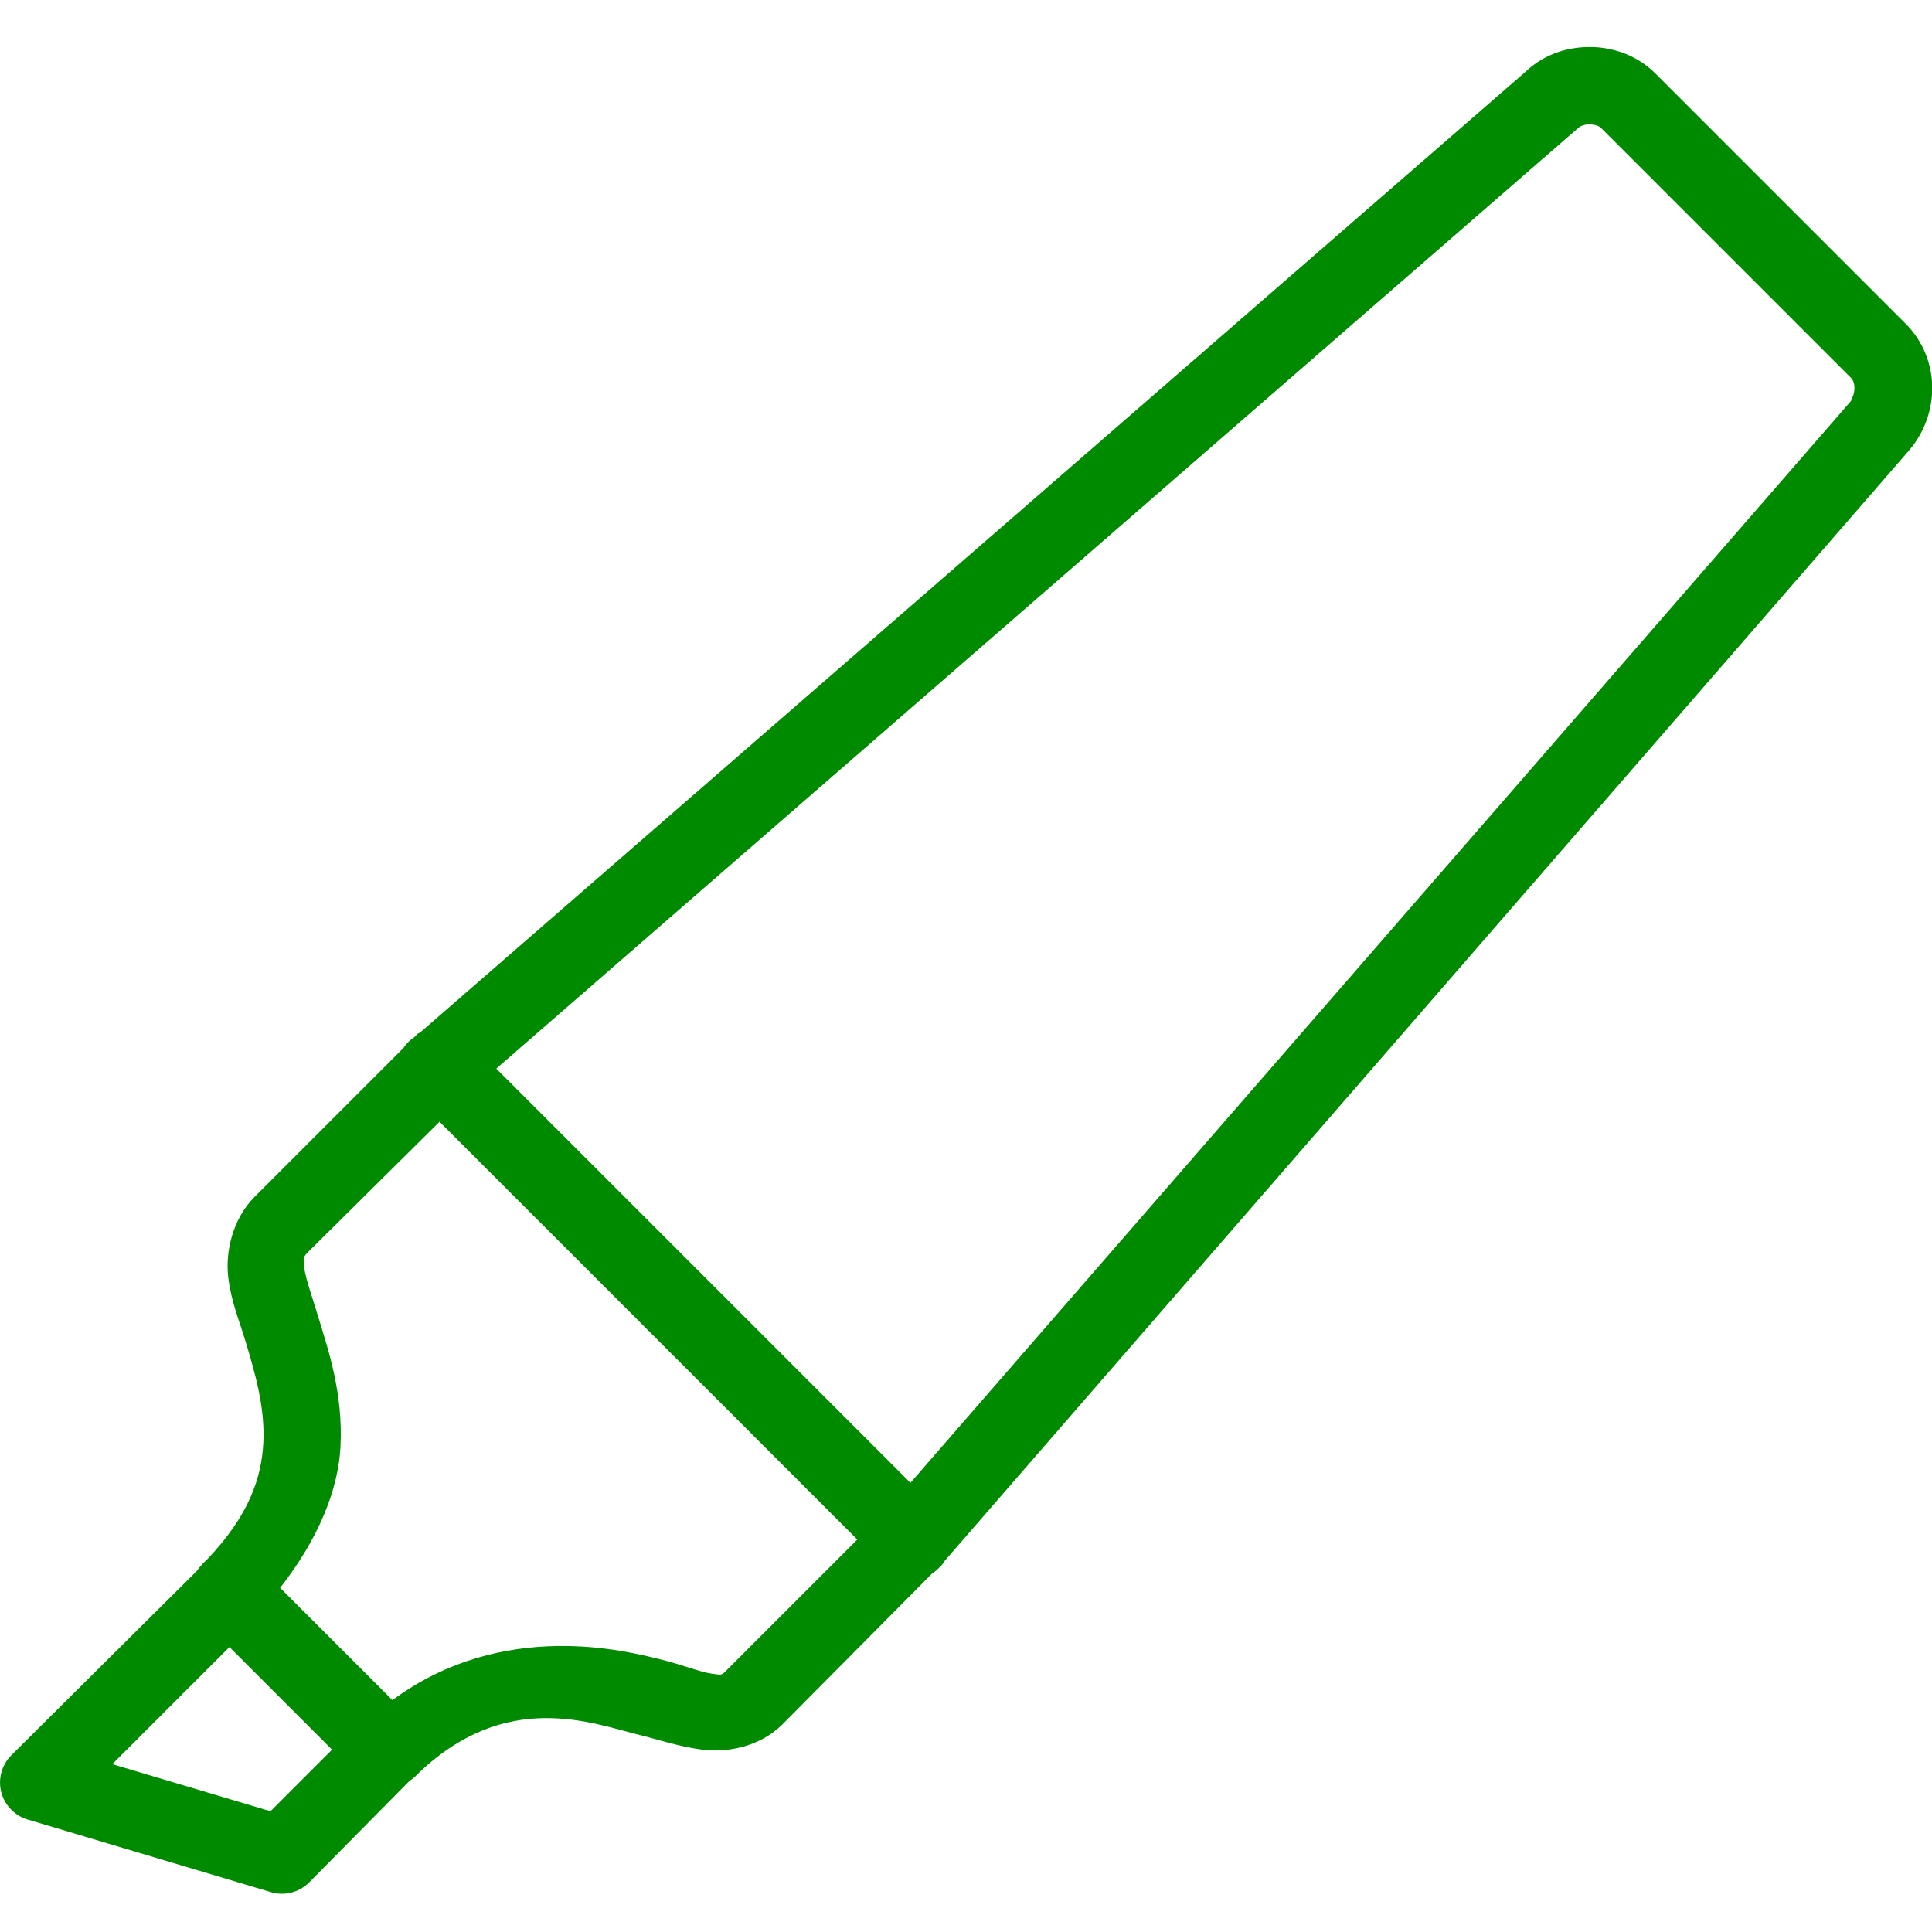 <svg xmlns="http://www.w3.org/2000/svg" xmlns:xlink="http://www.w3.org/1999/xlink" viewBox="0,0,256,256" width="100px" height="100px" fill-rule="nonzero"><g fill="#008a00" fill-rule="nonzero" stroke="none" stroke-width="1" stroke-linecap="butt" stroke-linejoin="miter" stroke-miterlimit="10" stroke-dasharray="" stroke-dashoffset="0" font-family="none" font-weight="none" font-size="none" text-anchor="none" style="mix-blend-mode: normal"><g transform="scale(5.12,5.12)"><path d="M41.219,1.219c-0.59,-0.02 -1.176,0.152 -1.656,0.562c-0.012,0.012 -0.02,0.02 -0.031,0.031l-28.656,24.906l-0.062,0.031c-0.012,0.012 -0.02,0.02 -0.031,0.031l-0.062,0.062c-0.113,0.074 -0.207,0.168 -0.281,0.281l-3.844,3.844c-0.59,0.59 -0.766,1.453 -0.688,2.094c0.078,0.641 0.297,1.152 0.438,1.625c0.254,0.844 0.516,1.73 0.469,2.656c-0.047,0.891 -0.355,1.867 -1.469,3.031c-0.047,0.039 -0.086,0.078 -0.125,0.125c-0.047,0.047 -0.09,0.102 -0.125,0.156l-4.812,4.781c-0.242,0.25 -0.34,0.613 -0.25,0.953c0.09,0.336 0.352,0.605 0.688,0.703l6.281,1.875c0.355,0.109 0.738,0.012 1,-0.25l2.594,-2.625c0.043,-0.027 0.086,-0.059 0.125,-0.094c0.023,-0.02 0.043,-0.039 0.062,-0.062c2.301,-2.242 4.539,-1.336 5.781,-1.031c0.438,0.105 0.965,0.289 1.594,0.375c0.629,0.086 1.492,-0.055 2.094,-0.656l3.875,-3.906c0.07,-0.043 0.133,-0.098 0.188,-0.156c0.012,-0.012 0.02,-0.02 0.031,-0.031c0.012,-0.012 0.02,-0.02 0.031,-0.031c0.023,-0.031 0.043,-0.062 0.062,-0.094l24.969,-28.75c0.82,-0.965 0.801,-2.387 -0.094,-3.281l-6.469,-6.469c-0.449,-0.449 -1.035,-0.668 -1.625,-0.688zM41.156,3.219c0.113,0.004 0.219,0.031 0.281,0.094l6.469,6.469c0.117,0.117 0.117,0.391 0,0.562c-0.008,0.008 0.008,0.023 0,0.031l-24.344,28l-10.719,-10.719l28,-24.344c0.082,-0.07 0.199,-0.098 0.312,-0.094zM11.375,29.031l10.812,10.812l-3.375,3.375c-0.148,0.148 -0.121,0.133 -0.406,0.094c-0.285,-0.039 -0.746,-0.23 -1.344,-0.375c-0.809,-0.195 -4.035,-1.059 -6.906,1.062l-2.906,-2.906c0.98,-1.254 1.504,-2.523 1.562,-3.656c0.07,-1.383 -0.324,-2.523 -0.562,-3.312c-0.168,-0.562 -0.344,-1.039 -0.375,-1.312c-0.031,-0.273 -0.035,-0.277 0.125,-0.438zM5.938,42.625l2.656,2.656l-1.594,1.594l-4.094,-1.219z"></path></g></g></svg>